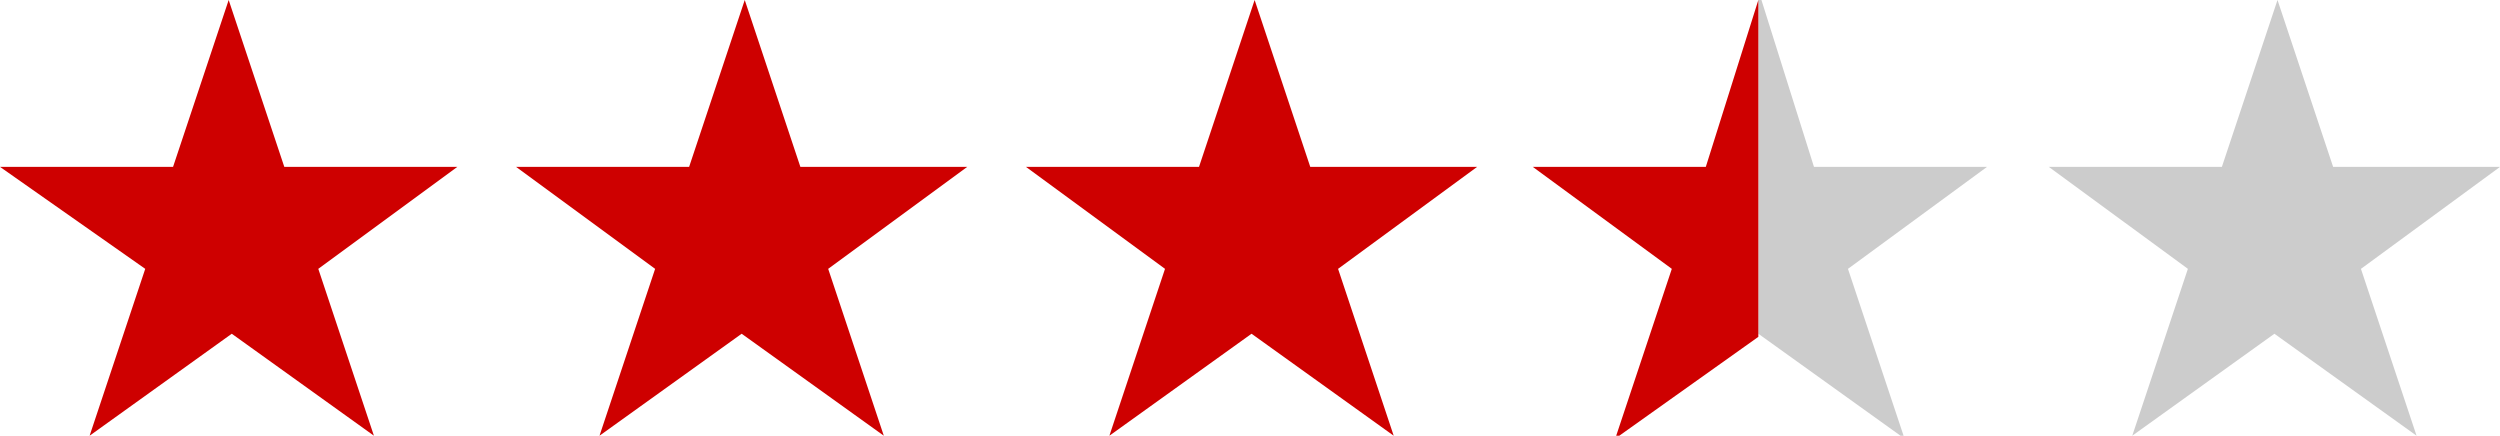 <?xml version="1.0" encoding="UTF-8"?>
<svg id="_レイヤー_1" data-name="レイヤー_1" xmlns="http://www.w3.org/2000/svg" width="80.9" height="14.1" version="1.1" viewBox="0 0 80.9 14.1">
  <!-- Generator: Adobe Illustrator 29.8.2, SVG Export Plug-In . SVG Version: 2.1.1 Build 3)  -->
  <defs>
    <style>
      .st0 {
        fill: #ce0000;
      }

      .st1 {
        fill: #ccc;
      }
    </style>
  </defs>
  <path class="st0" d="M9.2,5.4h5.6c0,0-4.5,3.3-4.5,3.3l1.8,5.4h0s-4.6-3.3-4.6-3.3l-4.6,3.3h0s1.8-5.4,1.8-5.4L0,5.4h0c0,0,5.6,0,5.6,0L7.4,0h0l1.8,5.4Z"/>
  <path class="st0" d="M25.7,5.4h5.6c0,0-4.5,3.3-4.5,3.3l1.8,5.4h0s-4.6-3.3-4.6-3.3l-4.6,3.3h0s1.8-5.4,1.8-5.4l-4.5-3.3h0c0,0,5.6,0,5.6,0l1.8-5.4h0l1.8,5.4Z"/>
  <path class="st0" d="M42.2,5.4h5.6c0,0-4.5,3.3-4.5,3.3l1.8,5.4h0s-4.6-3.3-4.6-3.3l-4.6,3.3h0s1.8-5.4,1.8-5.4l-4.5-3.3h0c0,0,5.6,0,5.6,0l1.8-5.4h0l1.8,5.4Z"/>
  <path class="st1" d="M75.3,5.4h5.6c0,0-4.5,3.3-4.5,3.3l1.8,5.4h0s-4.6-3.3-4.6-3.3l-4.6,3.3h0s1.8-5.4,1.8-5.4l-4.5-3.3h0c0,0,5.6,0,5.6,0l1.8-5.4h0l1.8,5.4Z"/>
  <g>
    <polygon class="st1" points="64.3 5.4 58.7 5.4 57 0 56.9 0 56.9 0 56.9 10.9 56.9 10.8 61.5 14.1 61.6 14.1 59.8 8.7 64.3 5.4 64.3 5.4"/>
    <polygon class="st0" points="55.2 5.4 49.6 5.4 49.6 5.4 54.1 8.7 52.3 14.1 52.4 14.1 56.9 10.9 56.9 0 55.2 5.4"/>
  </g>
</svg>